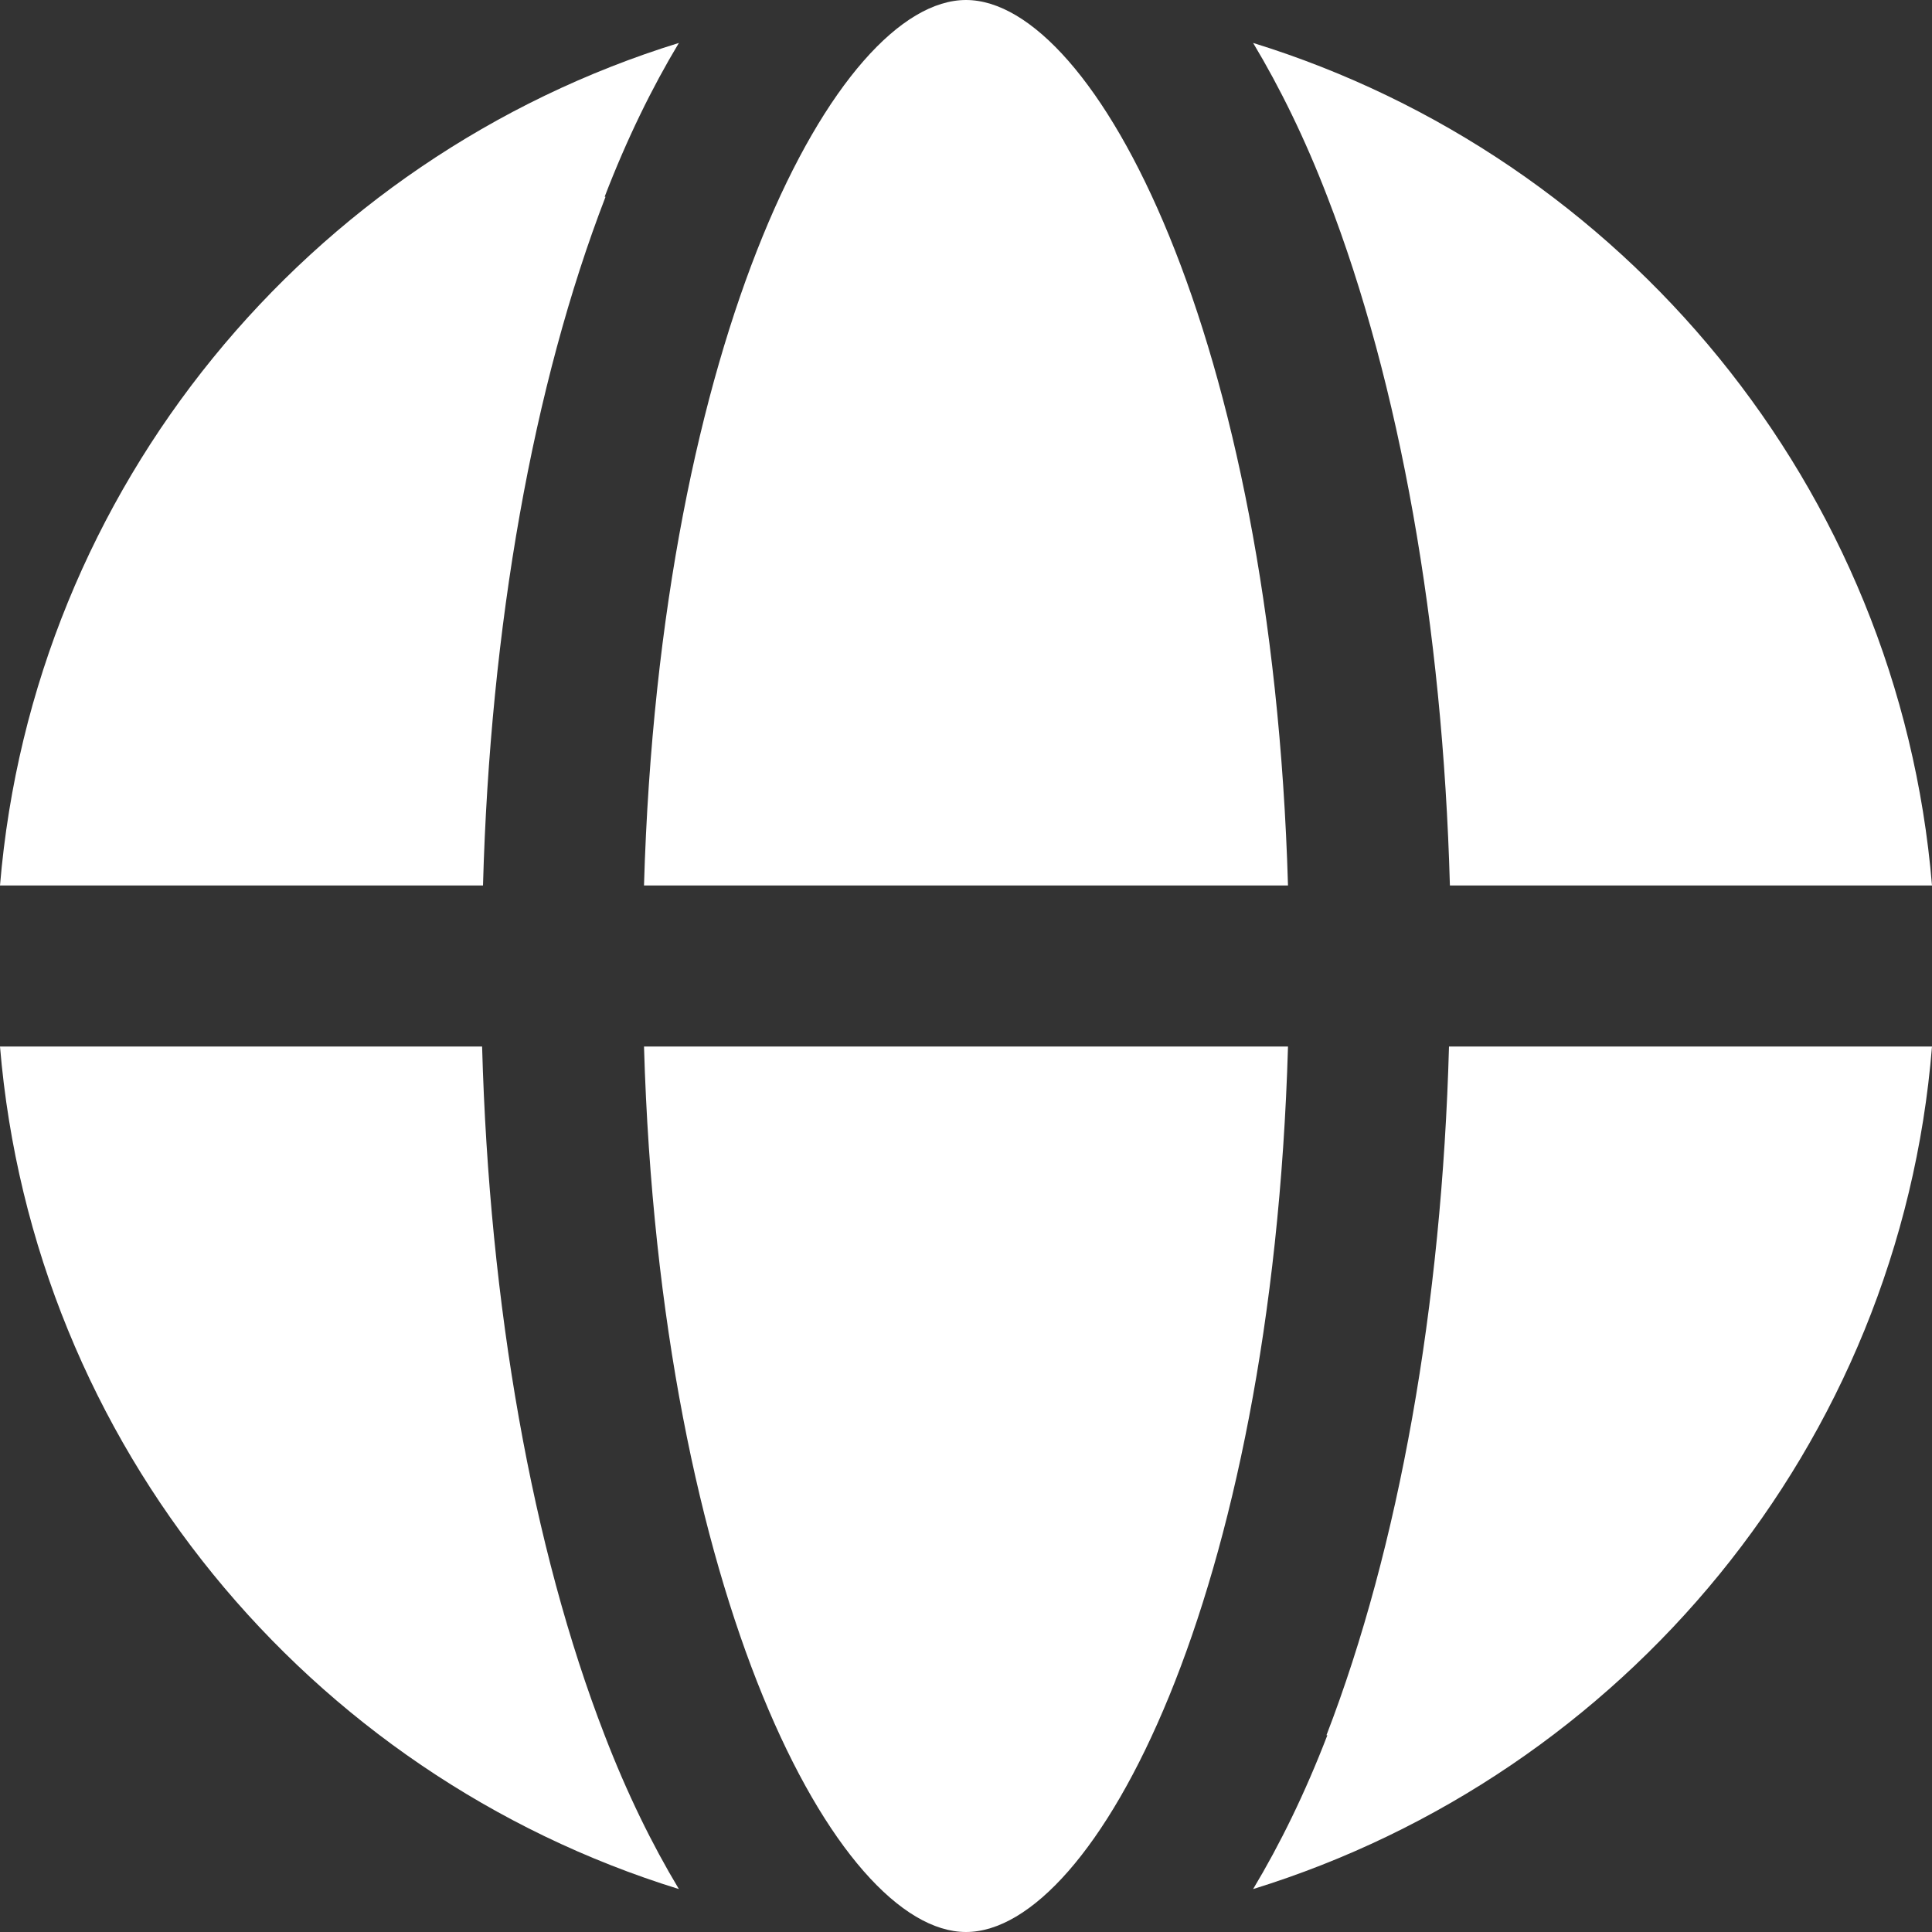 <?xml version="1.0" encoding="UTF-8"?>
<svg id="Layer_1" xmlns="http://www.w3.org/2000/svg" version="1.1" viewBox="0 0 216 216">
  <rect x="0" y="0" width="216" height="216" fill="#333333" stroke="none"/>
  <!-- Generator: Adobe Illustrator 29.7.1, SVG Export Plug-In . SVG Version: 2.1.1 Build 8)  -->
  <defs>
    <style>
      .st0 {
        fill: #fff;
      }
    </style>
  </defs>
  <path class="st0" d="M67.6,22c2.5-6.5,5.3-12.2,8.3-17.2C34.5,17.6,3.7,54.5,0,99h54c.8-29,5.6-56,13.7-77Z"/>
  <path class="st0" d="M72,99h72C142.2,37.4,122.4,0,108,0s-34.2,37.4-36,99Z"/>
  <path class="st0" d="M54,117H0c3.7,44.5,34.5,81.4,75.9,94.2-3-5-5.8-10.7-8.3-17.2-8.1-20.9-12.9-48-13.7-77Z"/>
  <path class="st0" d="M162,99h54c-3.7-44.5-34.5-81.4-75.9-94.2,3,5,5.8,10.7,8.3,17.2,8.1,20.9,12.9,48,13.7,77Z"/>
  <path class="st0" d="M148.4,194c-2.5,6.5-5.3,12.2-8.3,17.2,41.4-12.8,72.3-49.6,75.9-94.2h-54c-.8,29-5.6,56-13.7,77Z"/>
  <path class="st0" d="M144,117h-72c1.8,61.6,21.6,99,36,99s34.2-37.4,36-99Z"/>
</svg>
